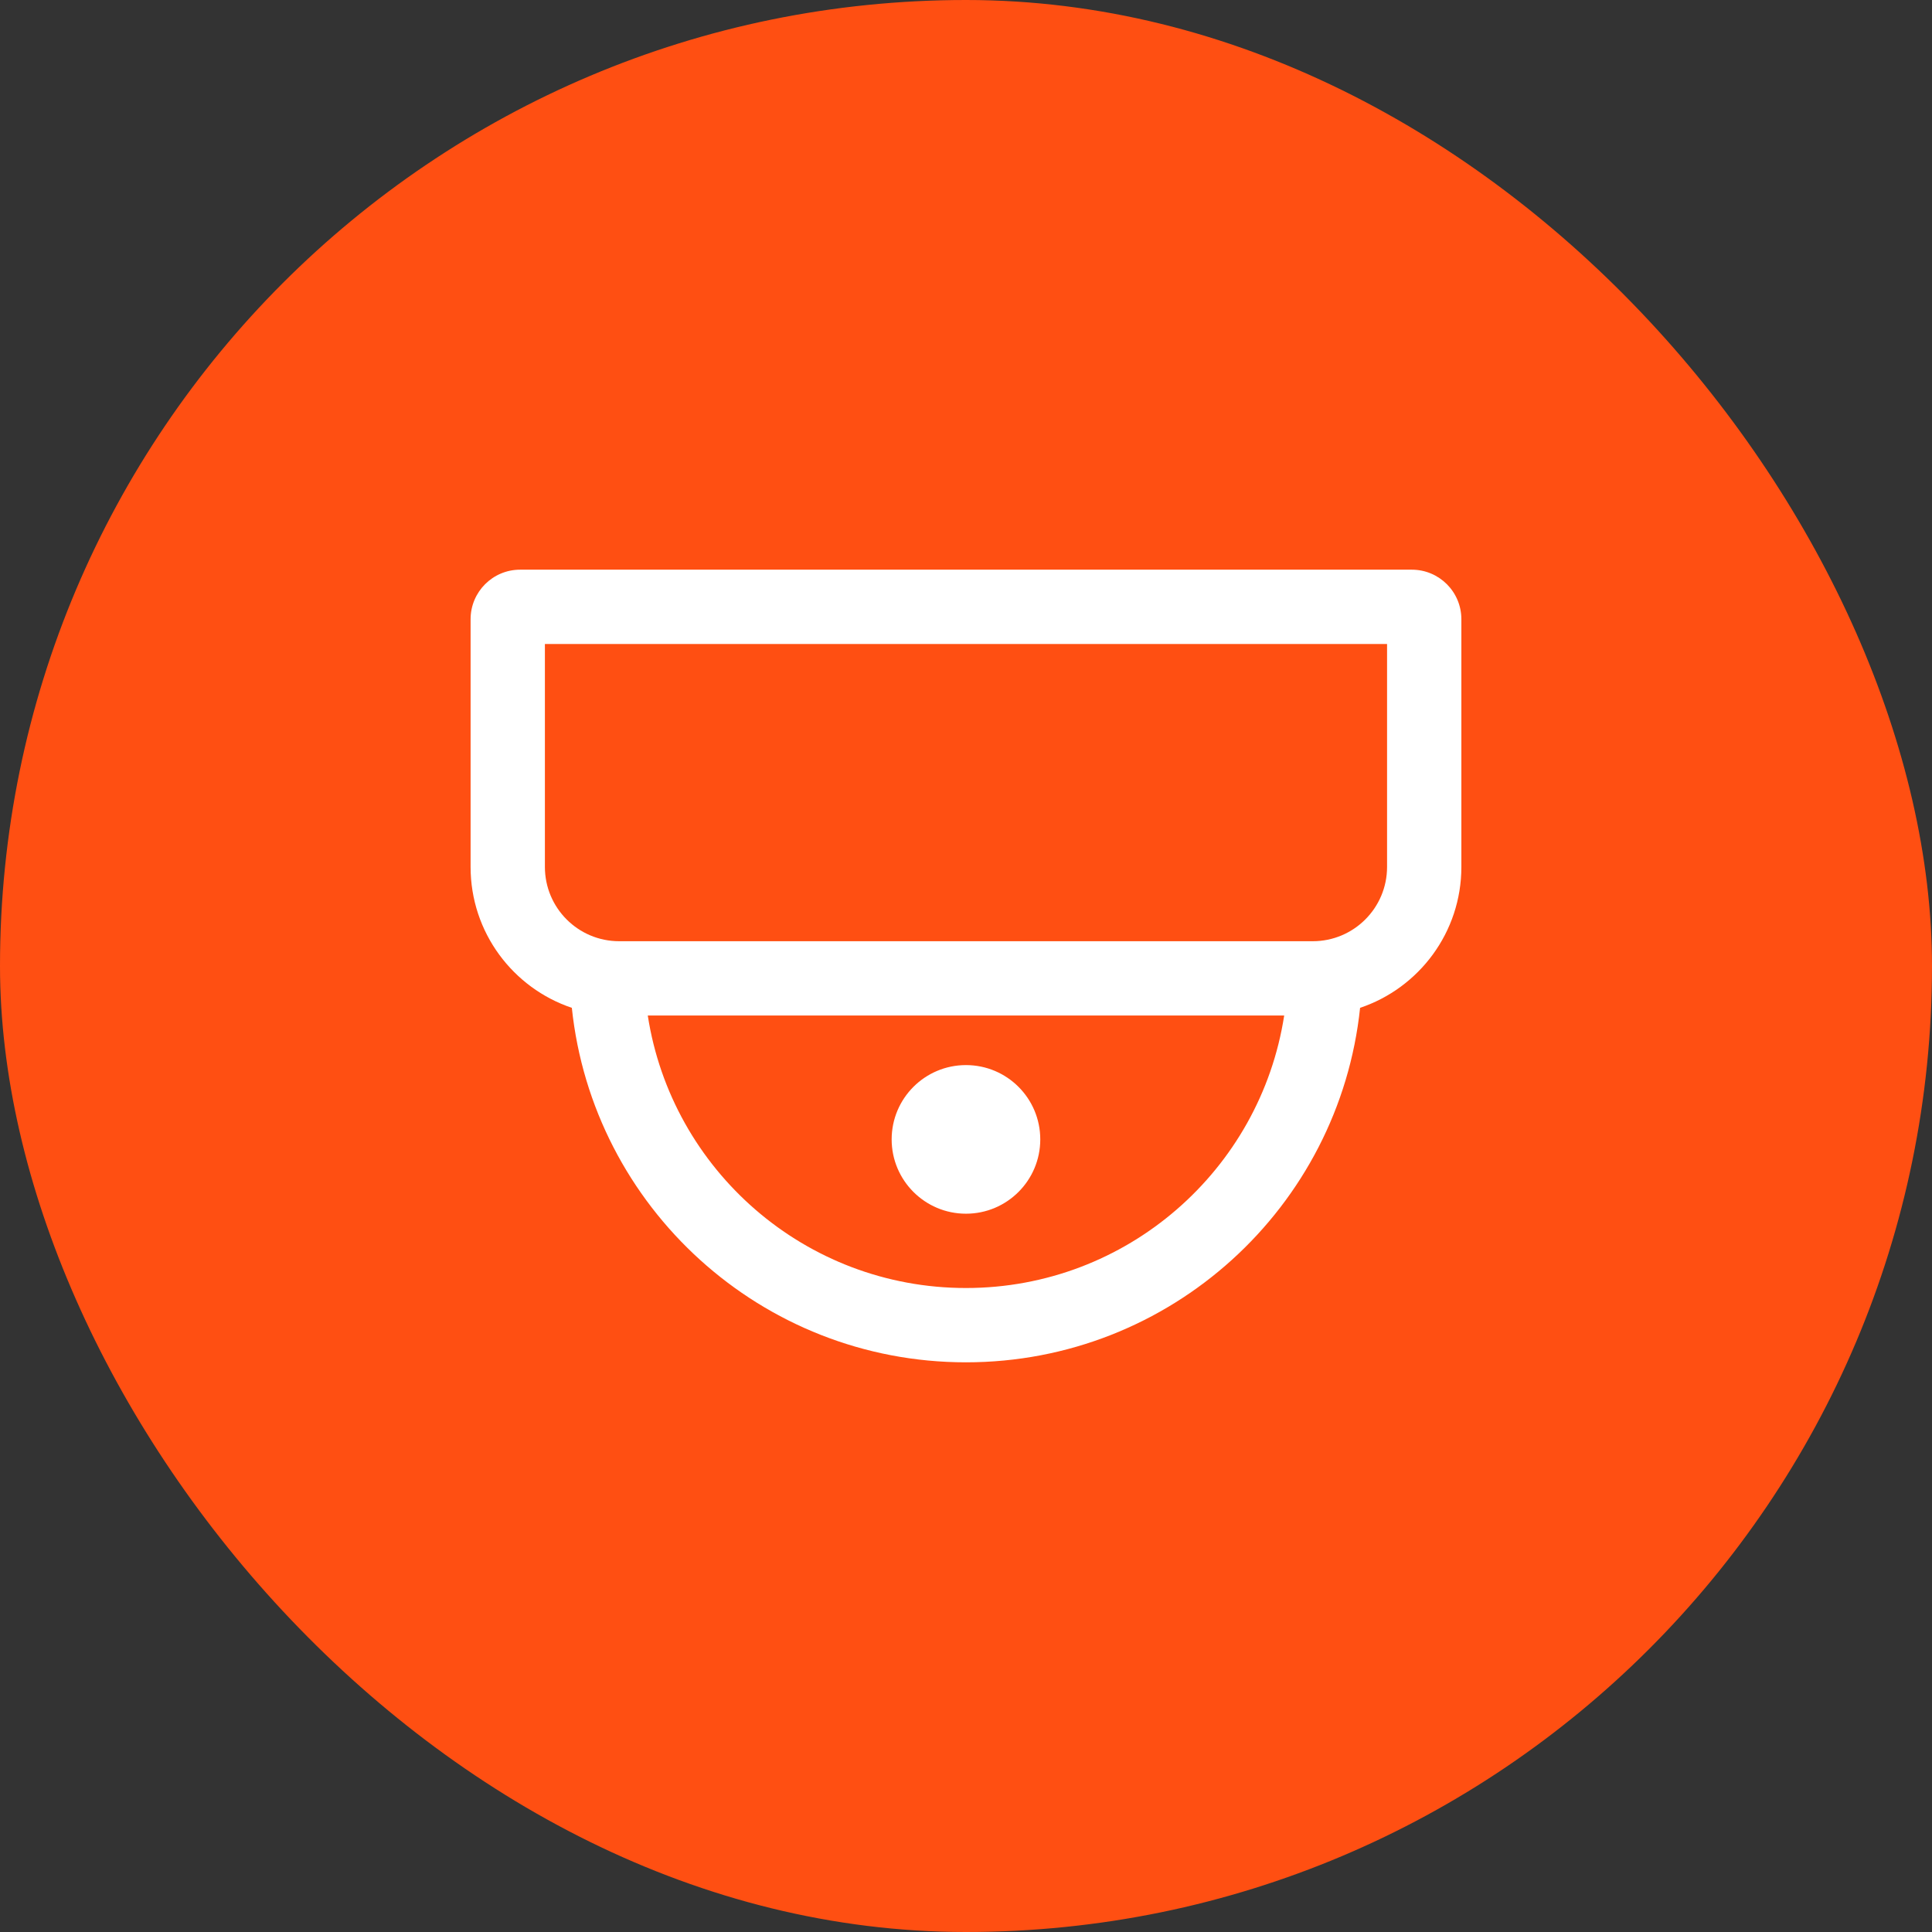 <svg width="52" height="52" viewBox="0 0 52 52" fill="none" xmlns="http://www.w3.org/2000/svg">
<rect x="0" y="0" width="52" height="52" fill="#333333" stroke="none"/>
<rect width="52" height="52" rx="26" fill="#FF4F12"/>
<path fill-rule="evenodd" clip-rule="evenodd" d="M14.666 17.333V23.333C14.666 24.438 15.561 25.333 16.666 25.333H35.333C36.437 25.333 37.333 24.438 37.333 23.333V17.333H14.666ZM13.999 15.333C13.263 15.333 12.666 15.93 12.666 16.667V23.333C12.666 25.097 13.807 26.594 15.391 27.126C15.954 32.488 20.489 36.667 25.999 36.667C31.51 36.667 36.045 32.488 36.607 27.126C38.191 26.594 39.333 25.097 39.333 23.333V16.667C39.333 15.93 38.736 15.333 37.999 15.333H13.999ZM34.564 27.333H17.435C18.076 31.487 21.666 34.667 25.999 34.667C30.332 34.667 33.923 31.487 34.564 27.333ZM27.999 30.667C27.999 31.771 27.104 32.667 25.999 32.667C24.895 32.667 23.999 31.771 23.999 30.667C23.999 29.562 24.895 28.667 25.999 28.667C27.104 28.667 27.999 29.562 27.999 30.667Z" fill="white"/>
</svg>
